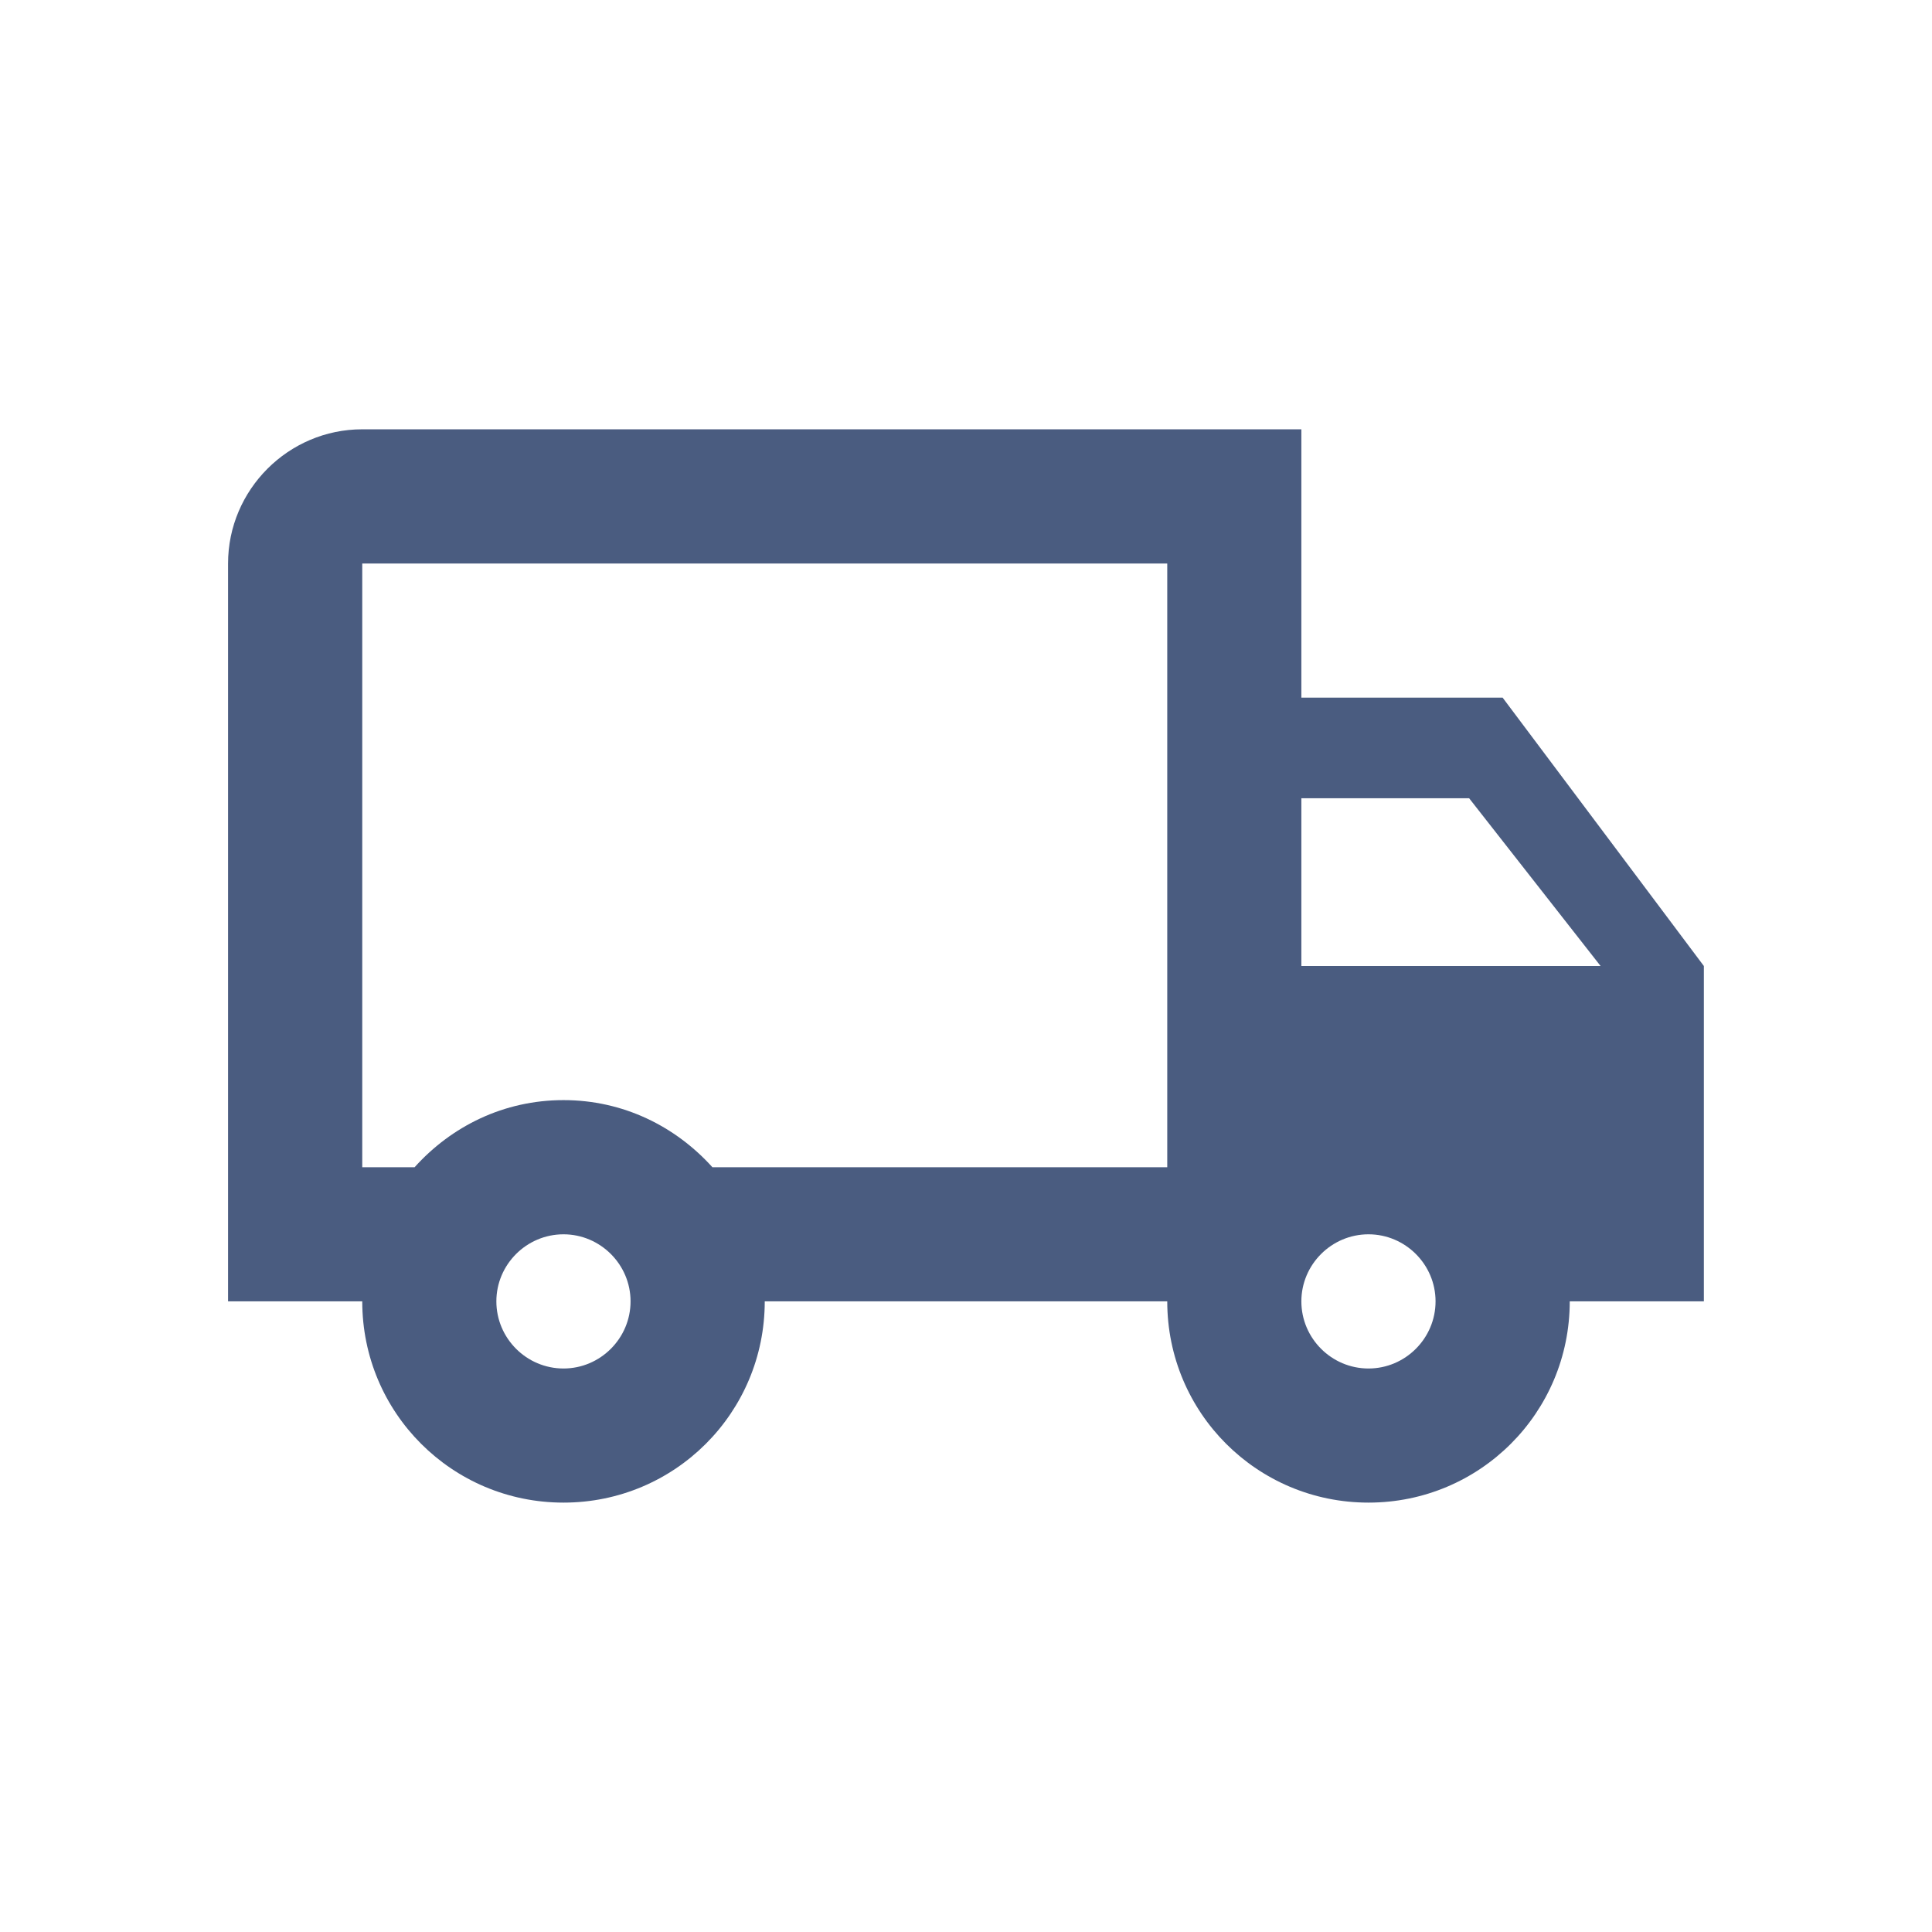 <svg width="24" height="24" viewBox="0 0 24 24" fill="none" xmlns="http://www.w3.org/2000/svg">
<path d="M18.666 8.666H16.166V5.333H4.5C3.583 5.333 2.833 6.083 2.833 7V16.166H4.5C4.5 17.55 5.616 18.666 7 18.666C8.383 18.666 9.5 17.55 9.5 16.166H14.5C14.5 17.55 15.616 18.666 17 18.666C18.383 18.666 19.5 17.55 19.5 16.166H21.166V12L18.666 8.666ZM18.25 9.916L19.883 12H16.166V9.916H18.25ZM7 17C6.541 17 6.166 16.625 6.166 16.166C6.166 15.708 6.541 15.333 7 15.333C7.458 15.333 7.833 15.708 7.833 16.166C7.833 16.625 7.458 17 7 17ZM8.85 14.5C8.391 13.991 7.741 13.666 7 13.666C6.258 13.666 5.608 13.991 5.15 14.5H4.5V7H14.5V14.5H8.85ZM17 17C16.541 17 16.166 16.625 16.166 16.166C16.166 15.708 16.541 15.333 17 15.333C17.458 15.333 17.833 15.708 17.833 16.166C17.833 16.625 17.458 17 17 17Z" fill="#4A5C80"/>
</svg>
